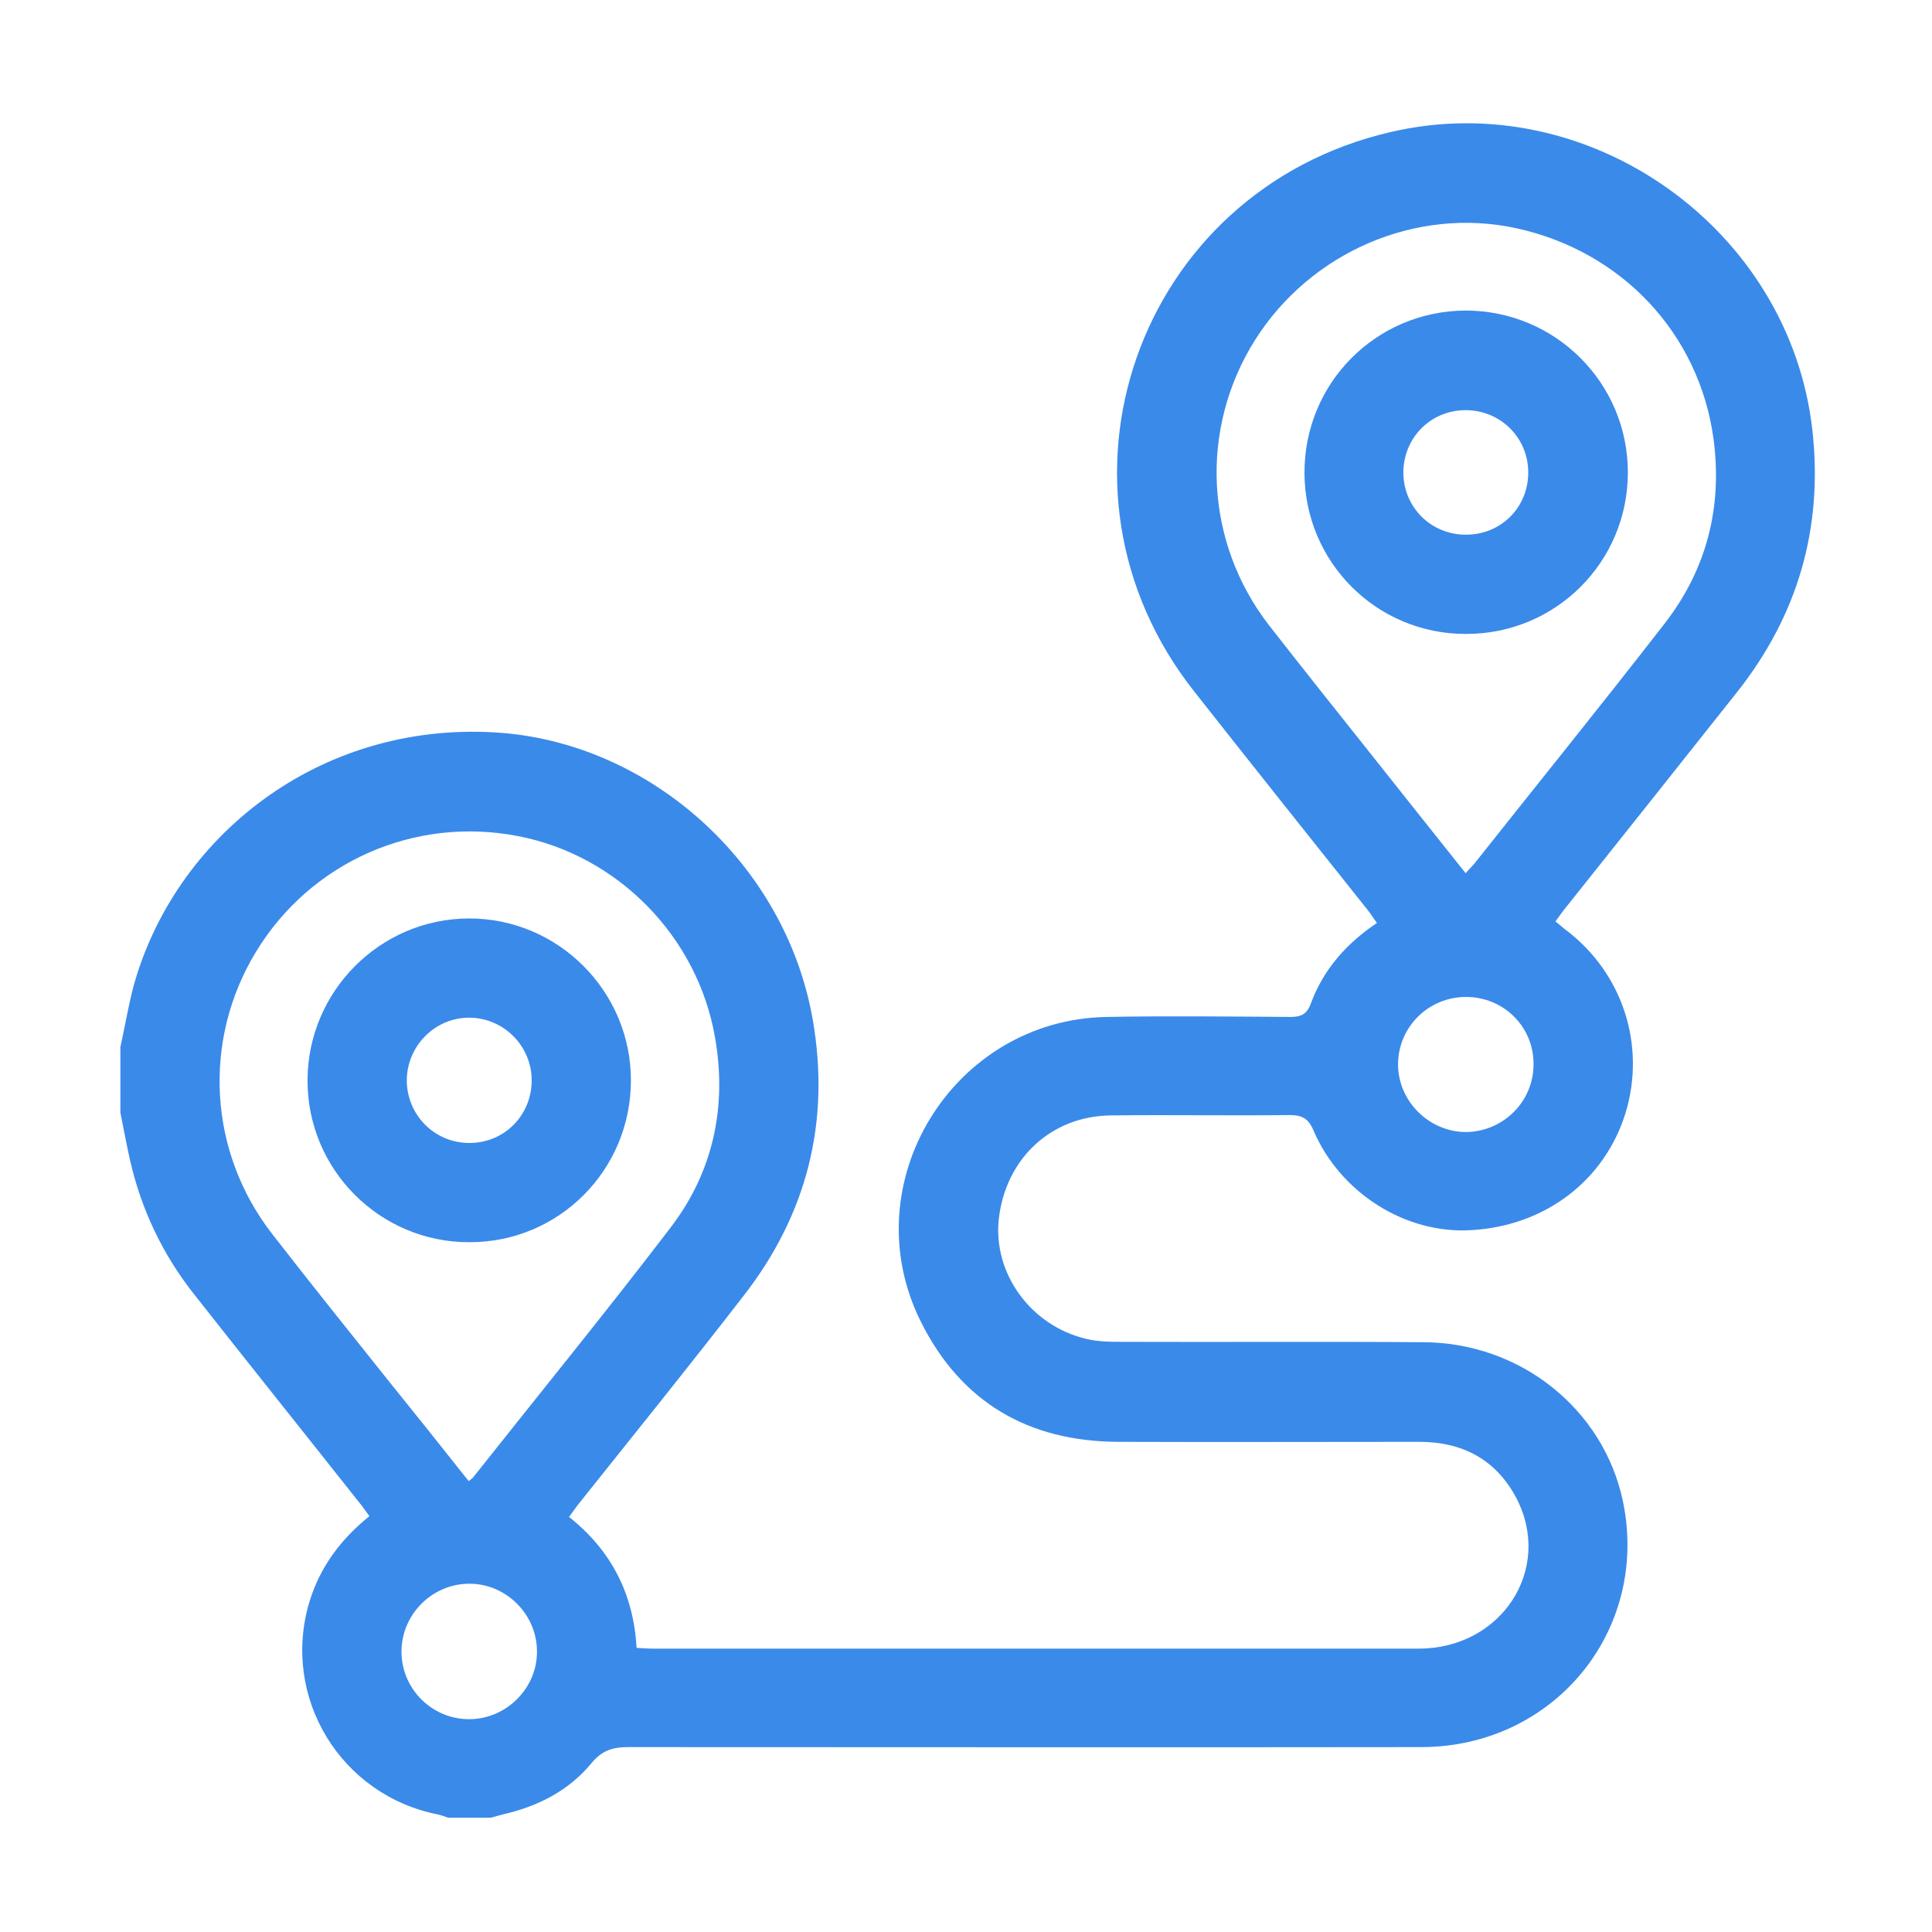 <svg xmlns="http://www.w3.org/2000/svg" xmlns:xlink="http://www.w3.org/1999/xlink" id="Layer_1" x="0px" y="0px" viewBox="0 0 512 512" style="enable-background:new 0 0 512 512;" xml:space="preserve"><style type="text/css">	.st0{fill:#3A8AEA;}</style><path class="st0" d="M31.9,277.5c1.2-5.4,2.1-10.9,3.5-16.2c10.9-39.3,48.8-70,95.8-67.2c40.8,2.4,77,34.7,84.2,76.2 c4.7,27.1-1.6,51.7-18.5,73.3c-14.3,18.5-29,36.7-43.6,55c-0.8,1-1.5,2.1-2.5,3.4c11.1,8.8,17.1,20.3,17.9,34.7 c1.6,0.1,2.9,0.2,4.3,0.2c67.7,0,135.4,0,203,0c21.9,0,35.6-21,25.9-39.8c-5.4-10.3-14.3-15-25.8-15c-26.6,0-53.2,0.1-79.8,0 c-23.9-0.1-41.7-10.6-52.3-31.9c-18.2-36.6,8.5-80,49.3-80.7c16.2-0.3,32.5-0.1,48.7,0c2.9,0,4.4-0.8,5.4-3.6 c3.3-8.9,9.3-15.8,17.5-21.3c-0.9-1.2-1.6-2.4-2.5-3.5c-15.3-19.2-30.6-38.4-45.8-57.7C273.7,129.3,301.2,50.6,368.5,35 C421,22.7,474.3,60.5,480.3,114c2.9,26-3.9,49.2-20.1,69.6c-15,18.9-30,37.8-45,56.6c-1,1.2-1.9,2.5-3,4c1.2,0.9,2.1,1.8,3.1,2.5 c14.8,11.4,20.9,30.4,15.5,48.2c-5.5,17.9-21.3,30-40.9,31.1c-17.3,1.1-34.7-9.8-41.8-26.4c-1.4-3.3-3.1-4.1-6.4-4.1 c-15.8,0.2-31.6-0.1-47.4,0.1c-15.8,0.2-27.8,11.5-29.6,27.4c-1.6,14.4,8.4,28.3,23.1,31.8c3.2,0.8,6.7,0.8,10,0.8 c26.5,0.1,52.9-0.1,79.4,0.1c25.8,0.1,47.8,17.8,52.9,42.2c7.1,34.1-18.2,65.1-53.5,65.1c-70,0.1-140,0-210.1,0 c-4,0-6.9,0.8-9.7,4.2c-6,7.3-14.2,11.5-23.4,13.6c-1.1,0.3-2.2,0.6-3.3,0.9c-3.8,0-7.6,0-11.4,0c-0.8-0.3-1.6-0.6-2.4-0.8 c-26-5-41.9-31.1-34.3-56.4c2.8-9.2,8.3-16.6,15.9-22.7c-1.1-1.5-2-2.8-3-4c-14.4-18.2-28.9-36.3-43.3-54.6 c-8.5-10.7-14.2-22.7-17.2-36c-0.9-4.1-1.7-8.3-2.5-12.4C31.9,289.2,31.9,283.3,31.9,277.5z M388.4,231.4c0.9-1,1.6-1.7,2.3-2.5 c16.8-21.2,33.8-42.2,50.4-63.6c11.2-14.4,15.4-30.9,13-49c-3.8-27.9-24.3-49.7-52.2-55.8c-26.5-5.8-54.5,6.2-69.3,29.6 c-14.8,23.5-13.4,53.5,3.7,75.6c8.9,11.4,17.9,22.7,26.9,34C371.5,210.2,379.9,220.7,388.4,231.4z M124.2,392.5c0.6-0.5,1-0.7,1.2-1 c17.5-22.1,35.3-43.9,52.4-66.3c11.2-14.7,14.9-31.9,11.7-50.2c-4.6-26.8-25.8-48.3-52.1-53.4c-27.5-5.4-55.1,6.8-69.6,30.7 c-14.2,23.4-12.6,53,4.4,74.8c10,12.9,20.3,25.7,30.5,38.5C109.8,374.4,117,383.4,124.2,392.5z M388.5,264.2 c-9.9,0-17.9,7.9-18,17.7c-0.1,9.9,8.3,18.2,18.2,18.1c9.8-0.2,17.8-8.2,17.7-18.1C406.4,272,398.4,264.2,388.5,264.2z M142.3,437.6 c0-9.7-8.1-17.9-17.9-17.9c-9.9,0-18.1,8.2-18,18.2c0.1,9.8,8.2,17.8,18.1,17.7C134.3,455.5,142.4,447.3,142.3,437.6z M431.4,125.2 c0,23.8-19.2,42.9-43,42.8c-23.6,0-42.6-19-42.7-42.6c-0.1-23.8,18.9-43,42.7-43.1C412.2,82.3,431.4,101.5,431.4,125.2z  M388.5,141.7c9.2,0,16.4-7.1,16.5-16.3c0.1-9.3-7.3-16.7-16.6-16.7c-9.3,0-16.6,7.4-16.5,16.8C372.1,134.6,379.3,141.7,388.5,141.7 z M167.2,286.3c0,23.8-19.1,43-42.9,42.9c-23.7,0-42.9-19.3-42.8-43c0.1-23.5,19.2-42.7,42.7-42.8 C147.8,243.3,167.2,262.6,167.2,286.3z M140.9,286.3c0-9.1-7.4-16.5-16.4-16.6c-9.2-0.1-16.7,7.5-16.7,16.7 c0.1,9.1,7.3,16.4,16.4,16.5C133.6,303,140.9,295.6,140.9,286.3z"></path></svg>